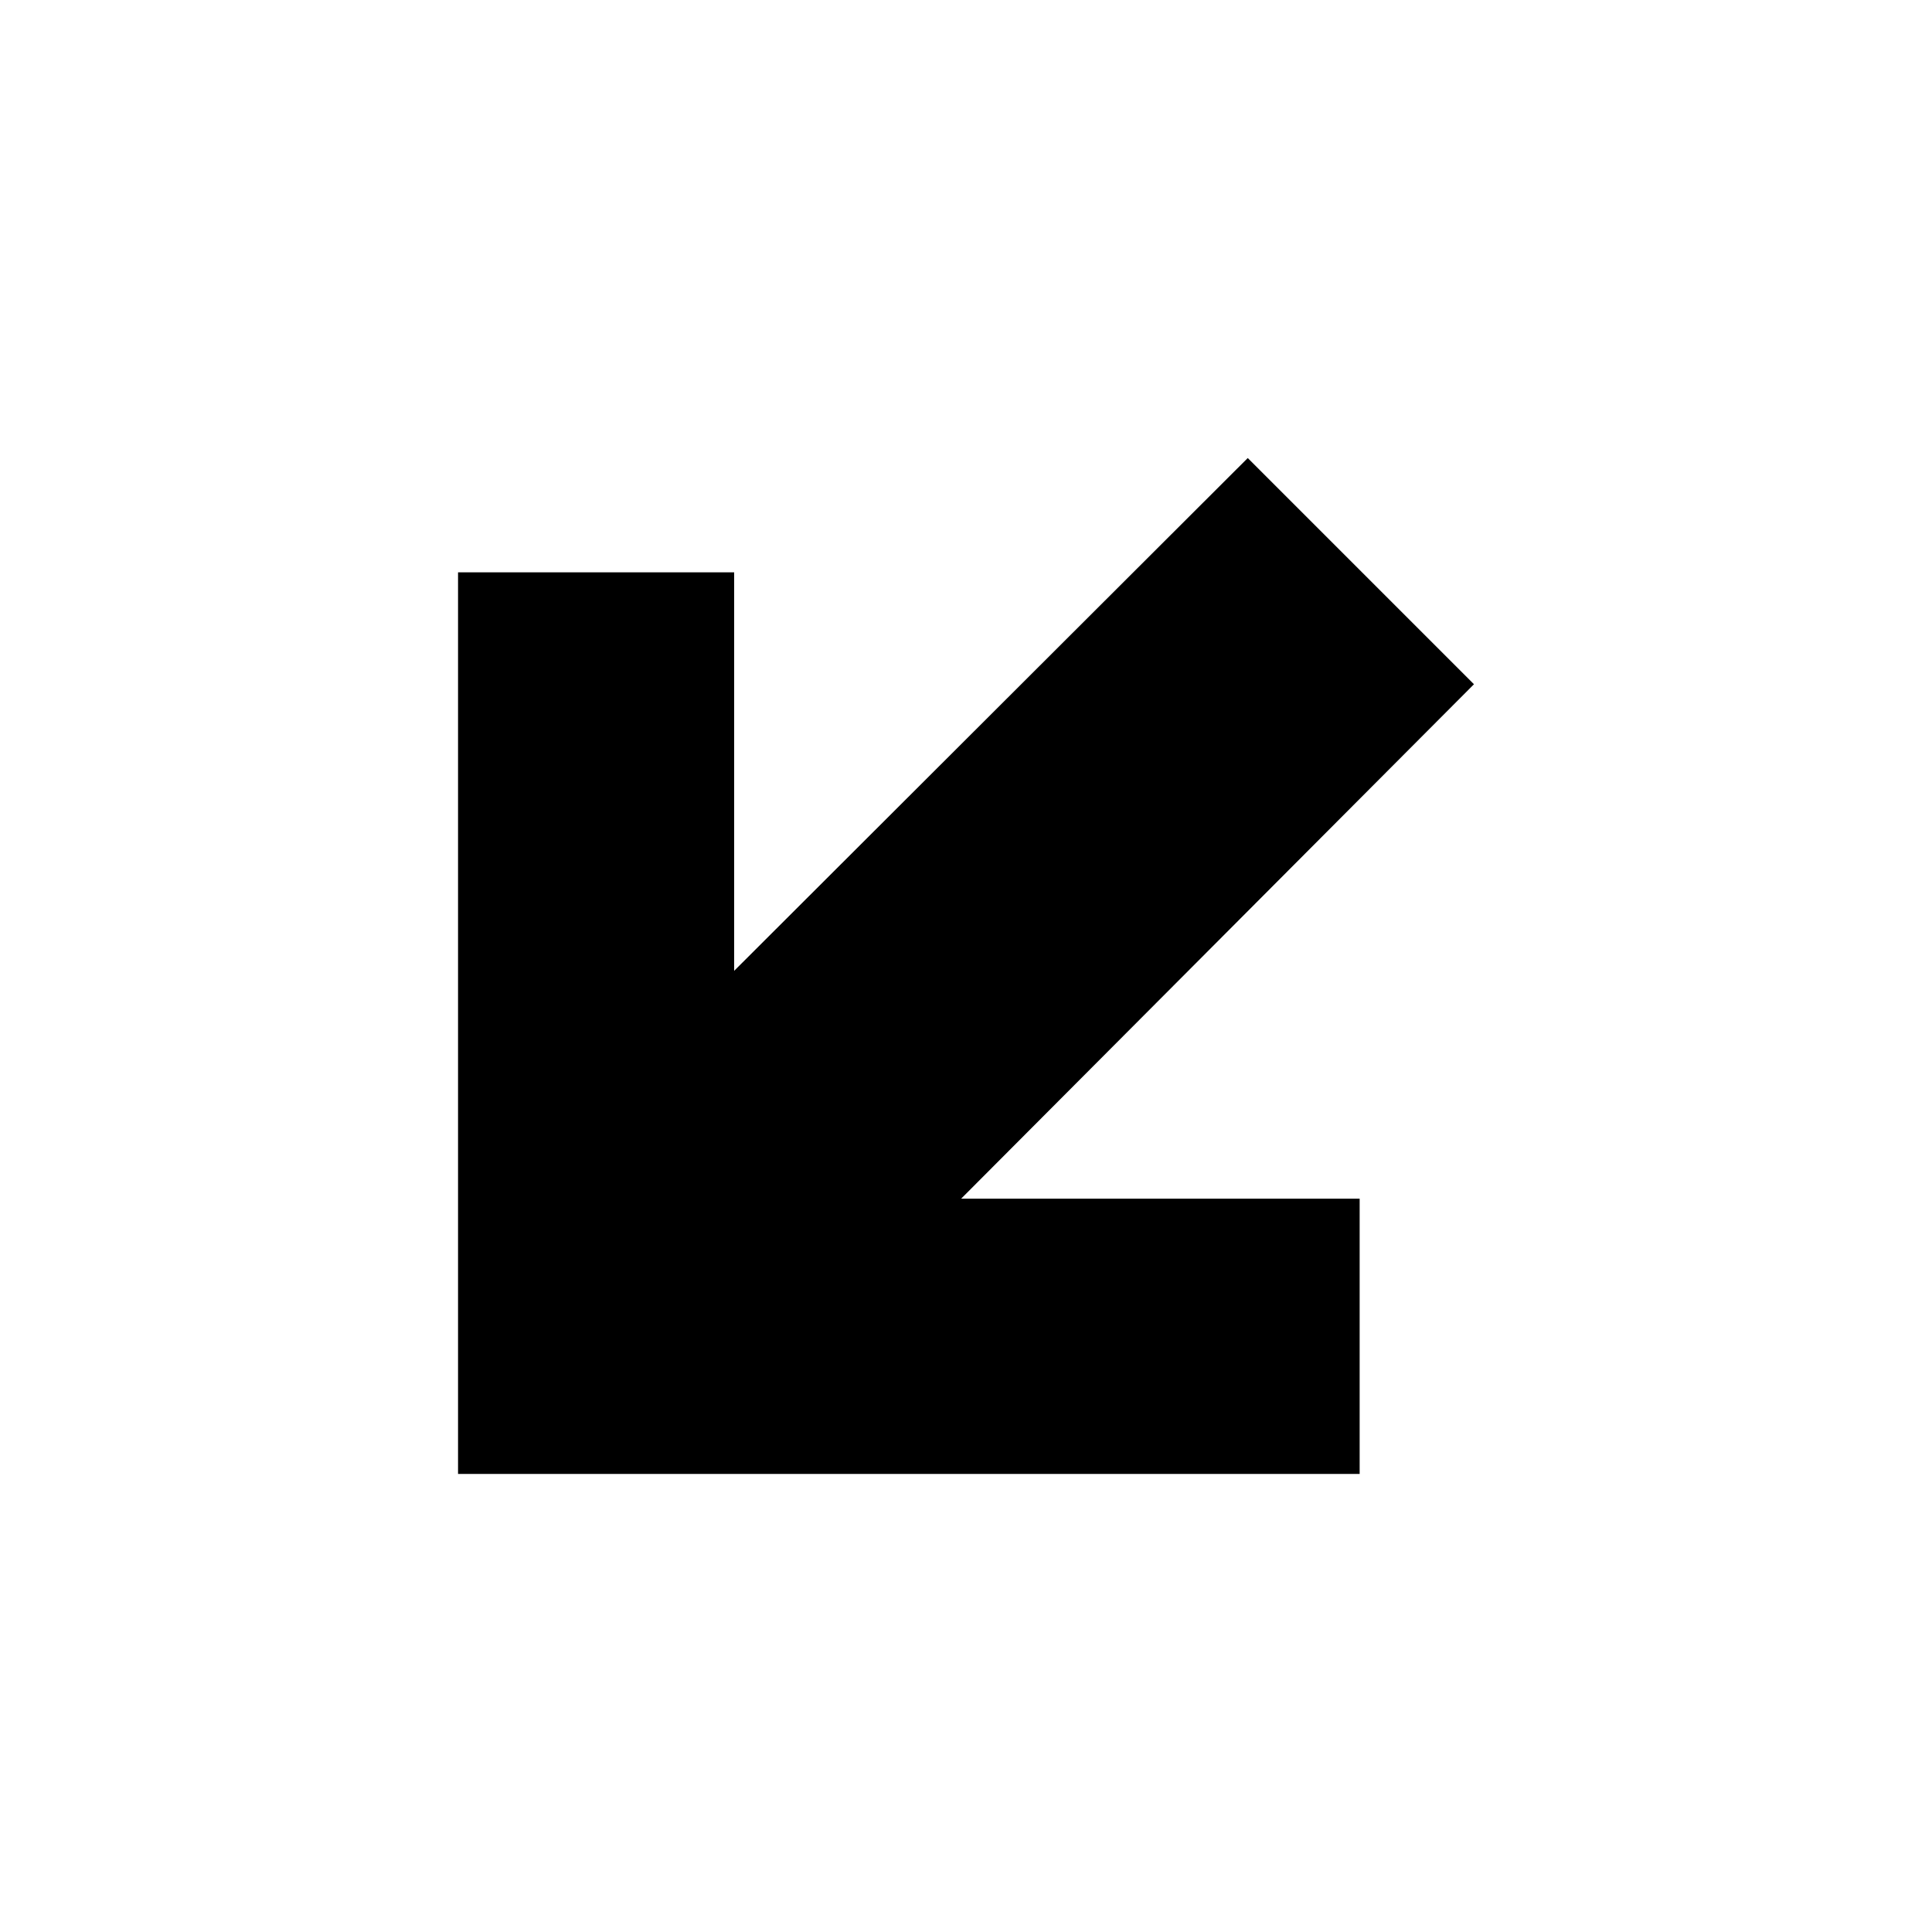 <svg fill="currentColor" xmlns="http://www.w3.org/2000/svg" id="mdi-arrow-bottom-left-thick" viewBox="0 0 24 24"><path d="M15.5,5.69L18.31,8.5L11.94,14.89H16.89V18.31H5.69V7.11H9.12V12.06L15.5,5.69Z" /></svg>
